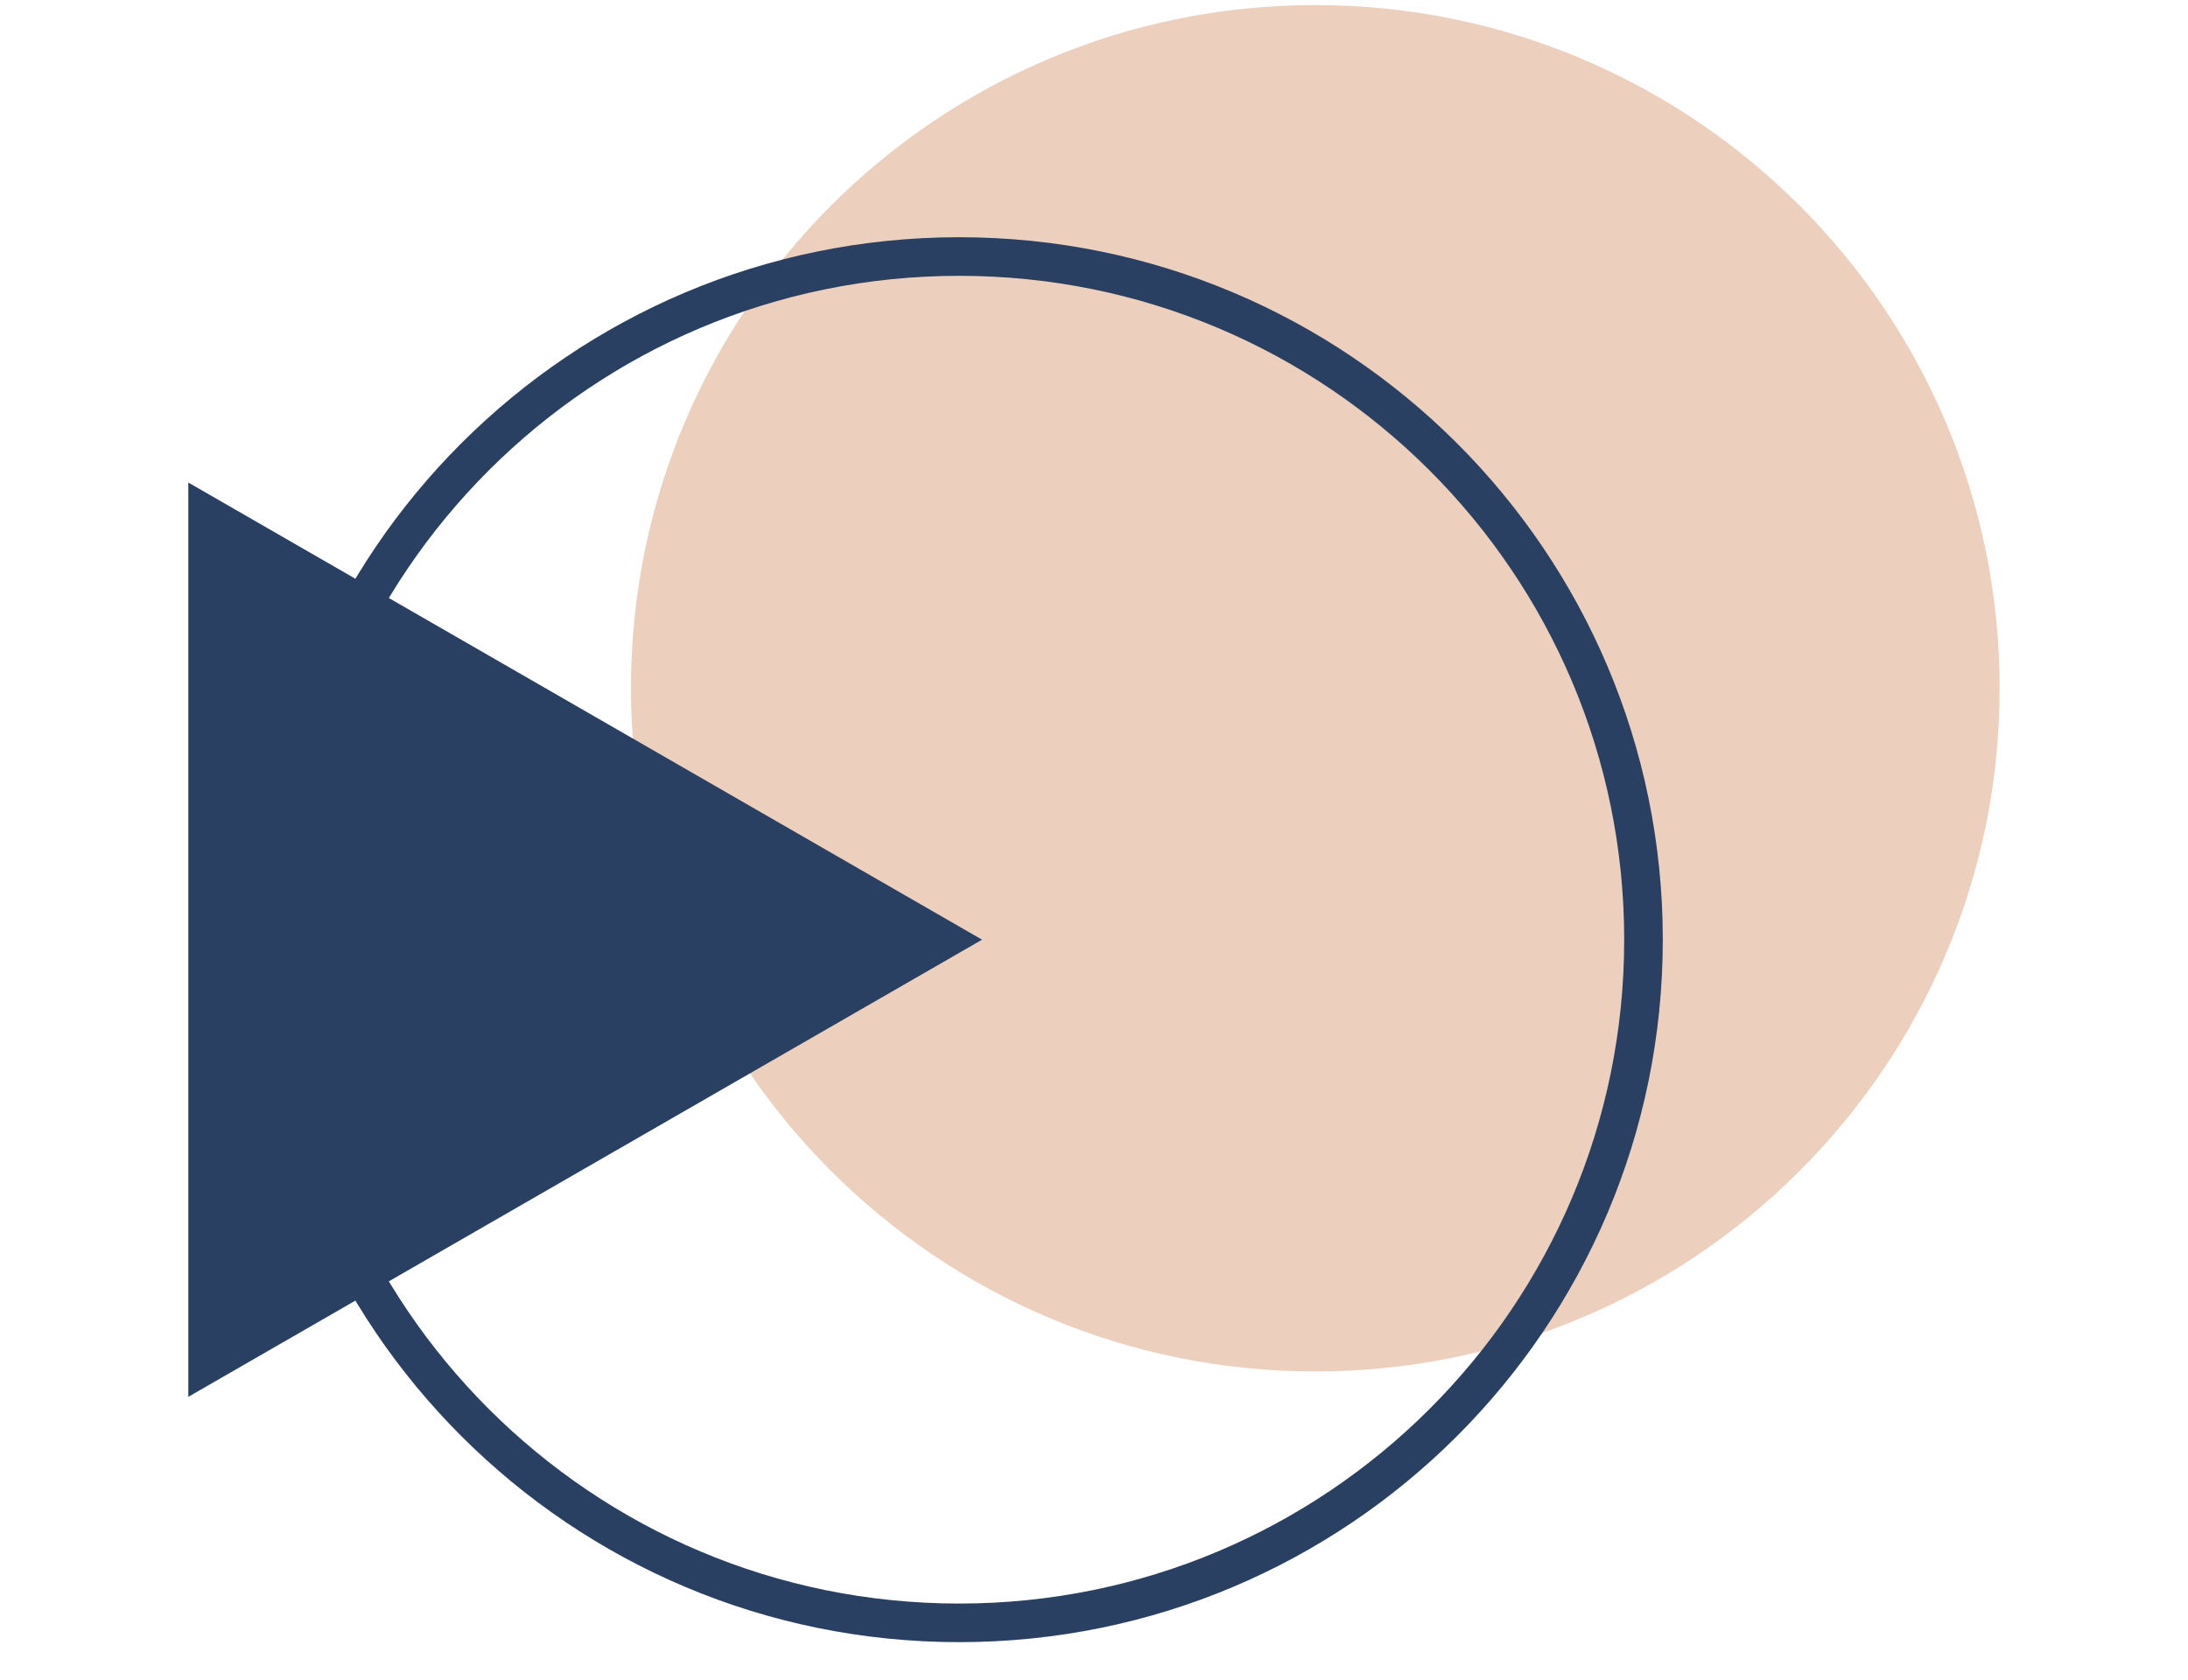 <svg width="56" height="43" viewBox="0 0 56 43" fill="none" xmlns="http://www.w3.org/2000/svg">
<path d="M33.664 35.109C43.337 35.109 51.179 27.279 51.179 17.619C51.179 7.961 43.337 0.13 33.664 0.13C23.991 0.13 16.149 7.961 16.149 17.619C16.149 27.279 23.991 35.109 33.664 35.109Z" fill="#ECCFBC"/>
<path d="M24.549 41.545C34.222 41.545 42.064 33.715 42.064 24.056C42.064 14.397 34.222 6.567 24.549 6.567C14.876 6.567 7.034 14.397 7.034 24.056C7.034 33.715 14.876 41.545 24.549 41.545Z" stroke="#2A4062" stroke-width="0.988" stroke-miterlimit="10"/>
<path d="M25.135 24.056L14.978 29.907L4.82 35.759V24.056V12.353L14.978 18.204L25.135 24.056Z" fill="#2A4062"/>
</svg>
